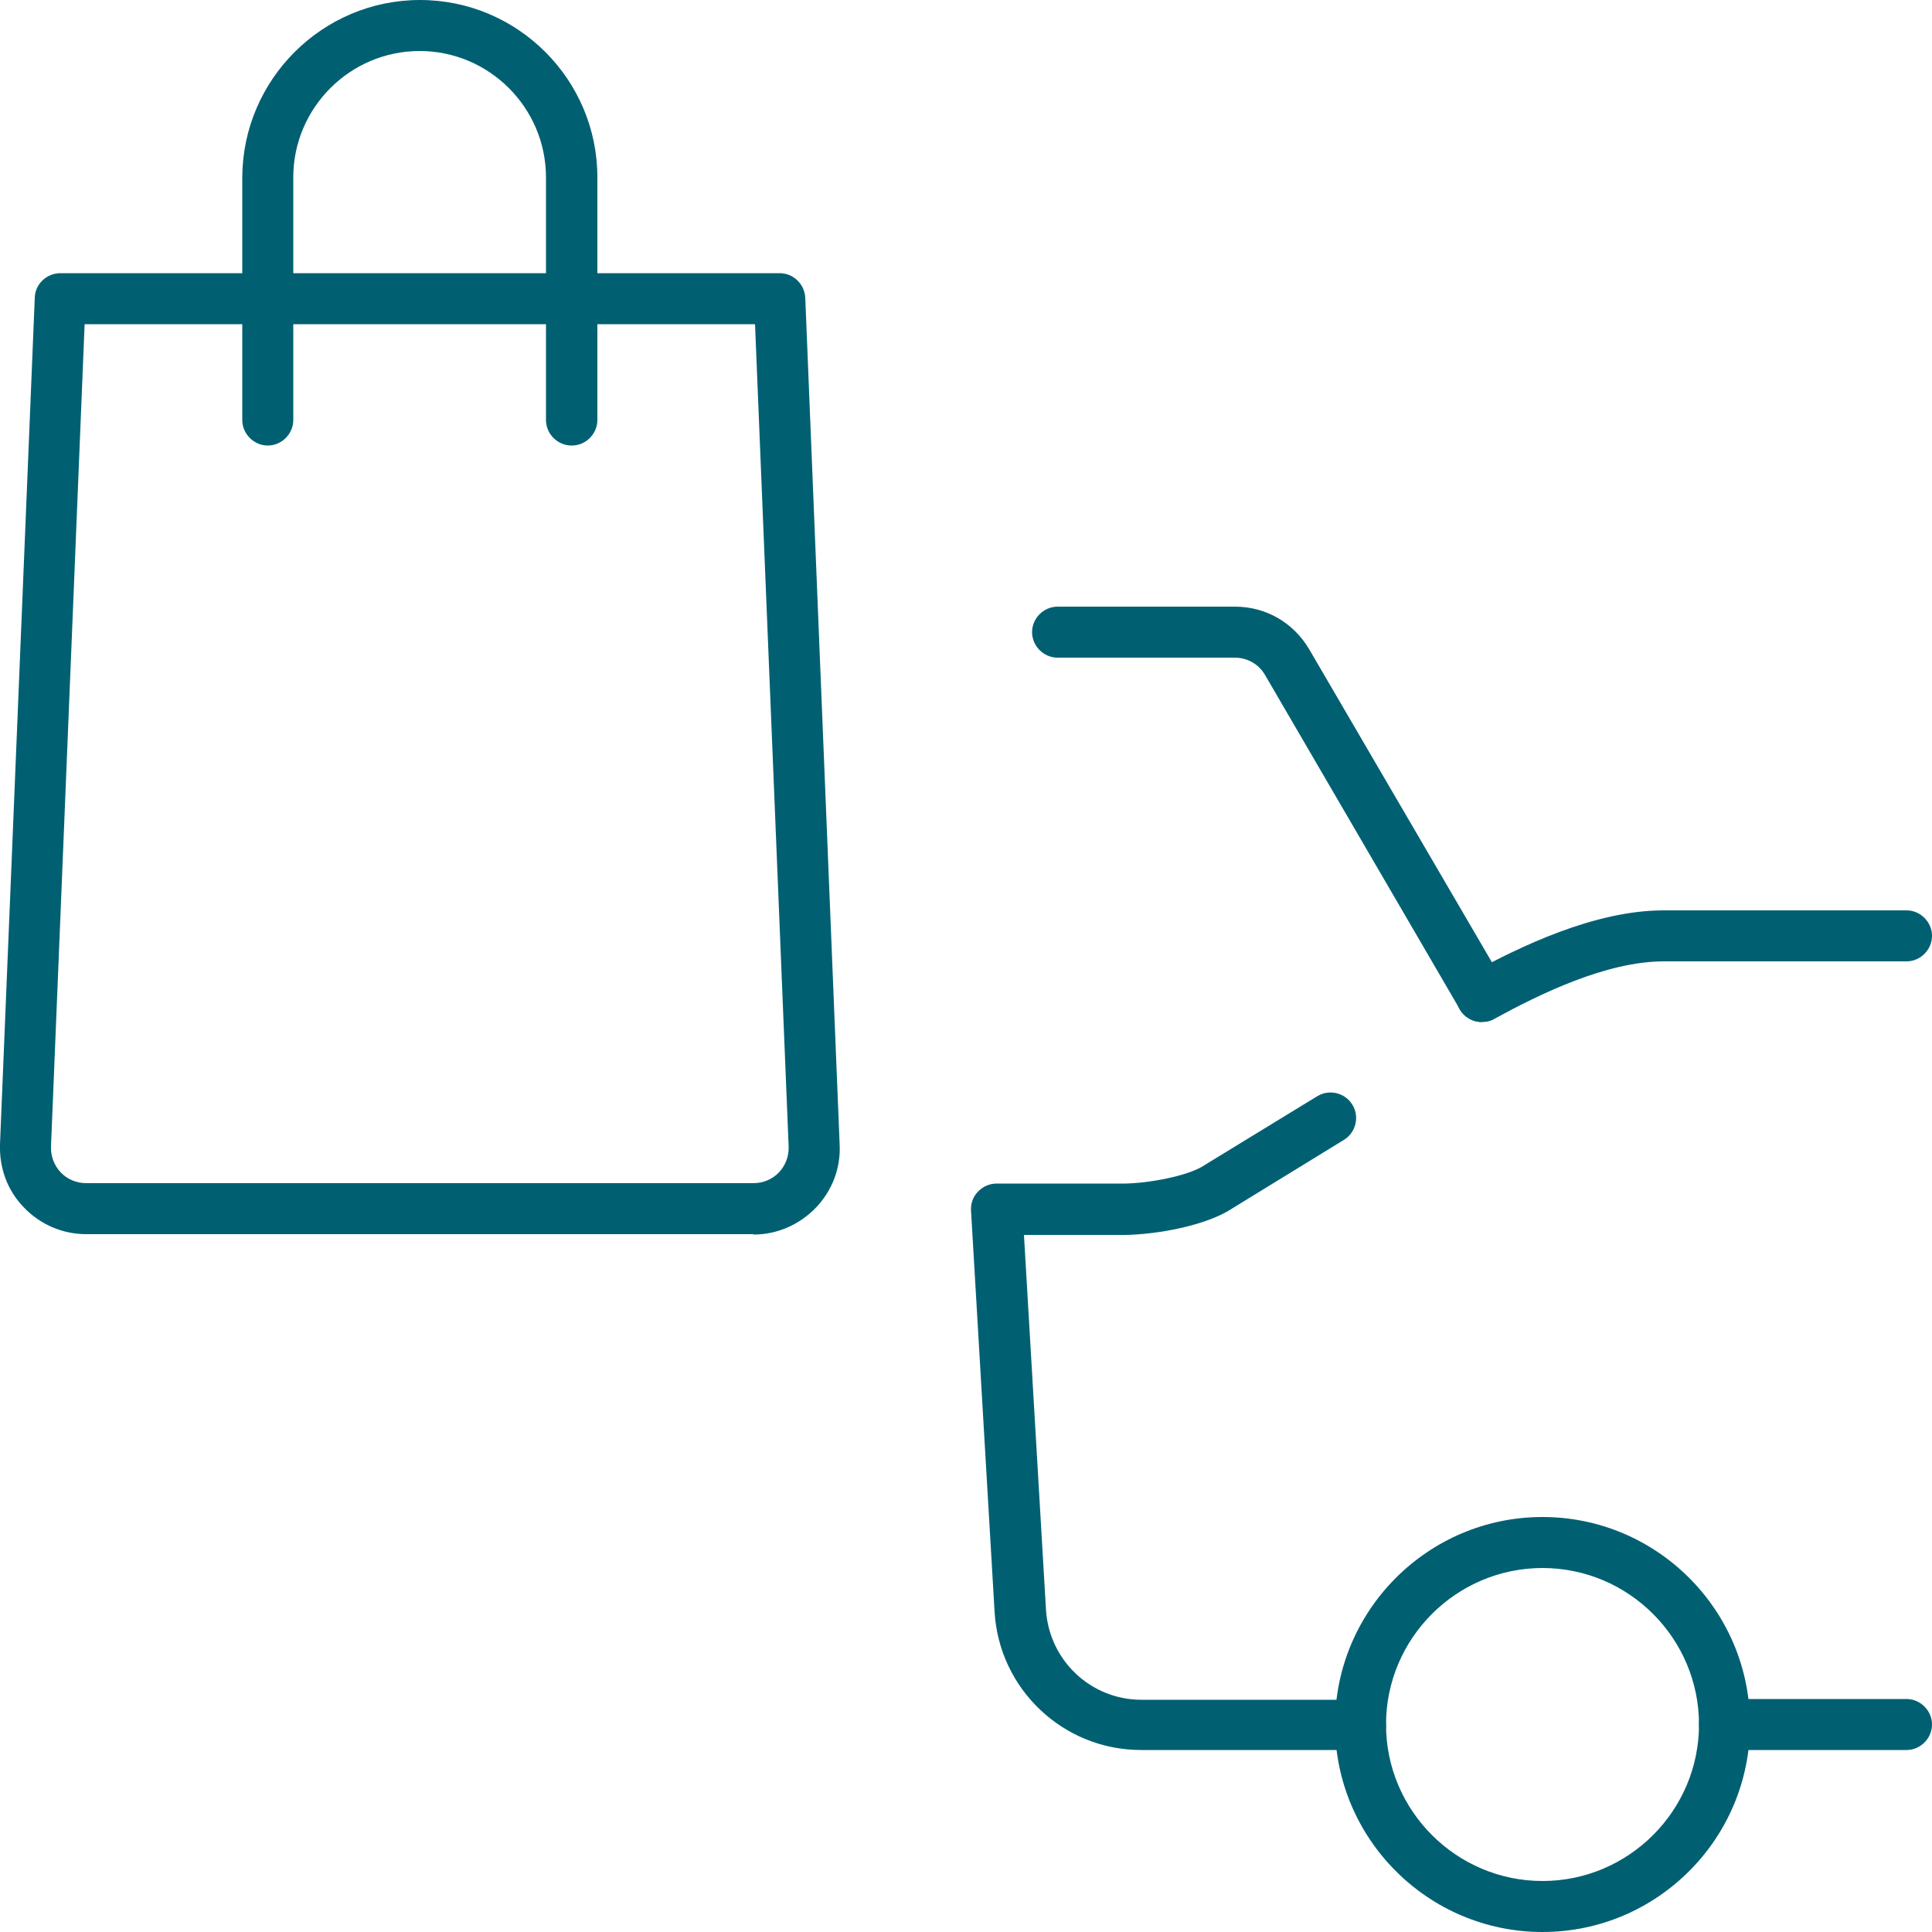 <?xml version="1.0" encoding="UTF-8"?><svg id="Calque_2" xmlns="http://www.w3.org/2000/svg" width="50" height="50" viewBox="0 0 50 50"><defs><style>.cls-1{fill:#006072;}</style></defs><g id="Calque_1-2"><g><path class="cls-1" d="M49.34,45.29h-4.71c-.36,0-.66-.3-.66-.66s.3-.66,.66-.66h4.71c.36,0,.66,.3,.66,.66s-.3,.66-.66,.66Z"/><path class="cls-1" d="M35.2,45.29h-5.67c-2.01,0-3.67-1.57-3.79-3.57l-.61-10.39c-.01-.18,.05-.36,.18-.49,.12-.13,.3-.21,.48-.21h3.14c.64,.02,1.67-.16,2.15-.42l3.01-1.84c.31-.19,.72-.09,.91,.22,.19,.31,.09,.72-.22,.91l-3.03,1.86c-.74,.41-2.01,.62-2.83,.6h-2.42s.57,9.7,.57,9.7c.08,1.31,1.16,2.33,2.47,2.33h5.67c.36,0,.66,.3,.66,.66s-.3,.66-.66,.66Z"/><path class="cls-1" d="M38.35,26.45c-.23,0-.46-.12-.58-.34-.17-.32-.06-.72,.26-.9,1.3-.71,3.23-1.65,5.03-1.65h6.28c.36,0,.66,.3,.66,.66s-.3,.66-.66,.66h-6.28c-1.49,0-3.22,.85-4.39,1.49-.1,.06-.21,.08-.32,.08Z"/><path class="cls-1" d="M38.35,26.45c-.23,0-.45-.12-.57-.33l-5.04-8.65c-.16-.28-.46-.45-.78-.45h-4.59c-.36,0-.66-.3-.66-.66s.3-.66,.66-.66h4.59c.8,0,1.51,.41,1.92,1.1l5.05,8.65c.18,.32,.08,.72-.24,.9-.1,.06-.22,.09-.33,.09Z"/><path class="cls-1" d="M39.92,50c-2.96,0-5.37-2.41-5.37-5.37s2.41-5.37,5.37-5.37,5.37,2.41,5.37,5.37-2.41,5.37-5.37,5.37Zm0-9.42c-2.23,0-4.05,1.82-4.05,4.05s1.82,4.05,4.05,4.05,4.05-1.82,4.05-4.05-1.82-4.05-4.05-4.05Z"/><path class="cls-1" d="M19.5,31.94H2.23c-.61,0-1.19-.25-1.61-.69C.19,30.81-.02,30.23,0,29.61L.9,7.7c.01-.35,.31-.63,.66-.63H20.18c.35,0,.64,.28,.66,.63l.89,21.92c.03,.61-.19,1.19-.62,1.64-.43,.44-1,.69-1.61,.69ZM2.19,8.39l-.87,21.28c-.01,.25,.08,.49,.25,.67,.17,.18,.41,.28,.66,.28H19.5c.25,0,.49-.1,.66-.28,.17-.18,.26-.42,.25-.67l-.87-21.28H2.19Z"/><path class="cls-1" d="M14.79,11.53c-.36,0-.66-.3-.66-.66V4.59c0-1.8-1.47-3.27-3.27-3.27s-3.27,1.47-3.27,3.27v6.28c0,.36-.3,.66-.66,.66s-.66-.3-.66-.66V4.59C6.28,2.06,8.34,0,10.87,0s4.59,2.06,4.59,4.59v6.28c0,.36-.3,.66-.66,.66Z"/></g></g></svg>